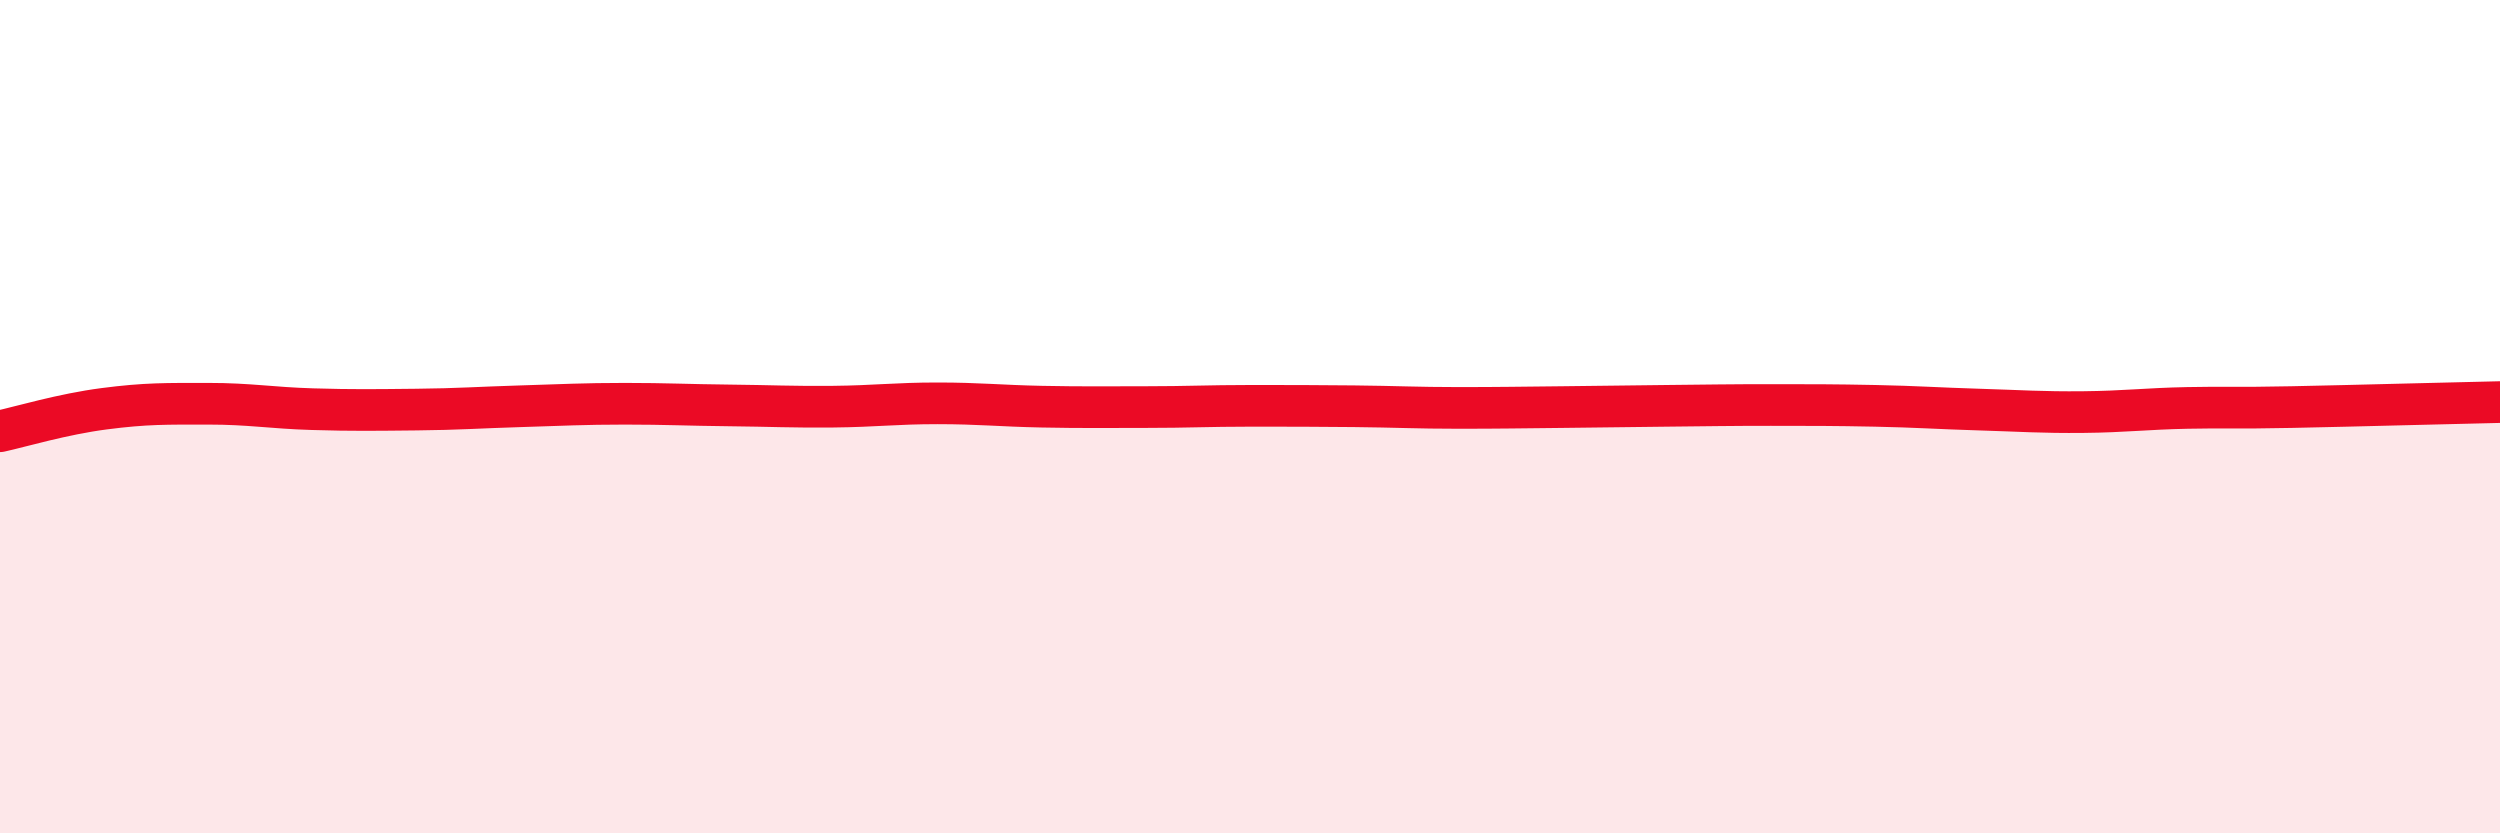 
    <svg width="60" height="20" viewBox="0 0 60 20" xmlns="http://www.w3.org/2000/svg">
      <path
        d="M 0,10.35 C 0.5,10.24 1.5,9.94 2.5,9.81 C 3.5,9.68 4,9.69 5,9.69 C 6,9.69 6.5,9.79 7.5,9.82 C 8.5,9.85 9,9.84 10,9.83 C 11,9.82 11.5,9.78 12.5,9.75 C 13.5,9.72 14,9.69 15,9.69 C 16,9.69 16.5,9.72 17.5,9.73 C 18.5,9.74 19,9.77 20,9.76 C 21,9.75 21.5,9.68 22.5,9.68 C 23.5,9.68 24,9.74 25,9.76 C 26,9.78 26.5,9.77 27.5,9.77 C 28.5,9.77 29,9.74 30,9.74 C 31,9.74 31.5,9.74 32.5,9.75 C 33.5,9.76 34,9.79 35,9.79 C 36,9.79 36.5,9.78 37.5,9.77 C 38.5,9.76 39,9.75 40,9.74 C 41,9.73 41.5,9.72 42.5,9.72 C 43.5,9.72 44,9.72 45,9.74 C 46,9.76 46.5,9.8 47.5,9.83 C 48.5,9.86 49,9.9 50,9.89 C 51,9.88 51.5,9.81 52.5,9.79 C 53.5,9.77 53.5,9.8 55,9.77 C 56.5,9.74 59,9.67 60,9.65L60 20L0 20Z"
        fill="#EB0A25"
        opacity="0.1"
        stroke-linecap="round"
        stroke-linejoin="round"
      />
      <path
        d="M 0,10.35 C 0.5,10.24 1.5,9.94 2.5,9.81 C 3.5,9.68 4,9.69 5,9.69 C 6,9.69 6.5,9.79 7.5,9.82 C 8.5,9.85 9,9.84 10,9.83 C 11,9.82 11.5,9.78 12.5,9.75 C 13.5,9.72 14,9.69 15,9.69 C 16,9.69 16.5,9.72 17.5,9.73 C 18.5,9.74 19,9.77 20,9.76 C 21,9.75 21.5,9.68 22.5,9.68 C 23.5,9.68 24,9.74 25,9.76 C 26,9.78 26.5,9.77 27.5,9.77 C 28.5,9.77 29,9.74 30,9.74 C 31,9.74 31.5,9.74 32.5,9.75 C 33.5,9.76 34,9.79 35,9.79 C 36,9.79 36.5,9.78 37.5,9.77 C 38.5,9.76 39,9.75 40,9.74 C 41,9.73 41.5,9.72 42.5,9.72 C 43.5,9.72 44,9.72 45,9.74 C 46,9.76 46.5,9.8 47.5,9.83 C 48.5,9.86 49,9.9 50,9.89 C 51,9.88 51.5,9.81 52.5,9.79 C 53.5,9.77 53.5,9.8 55,9.77 C 56.5,9.74 59,9.67 60,9.65"
        stroke="#EB0A25"
        stroke-width="1"
        fill="none"
        stroke-linecap="round"
        stroke-linejoin="round"
      />
    </svg>
  